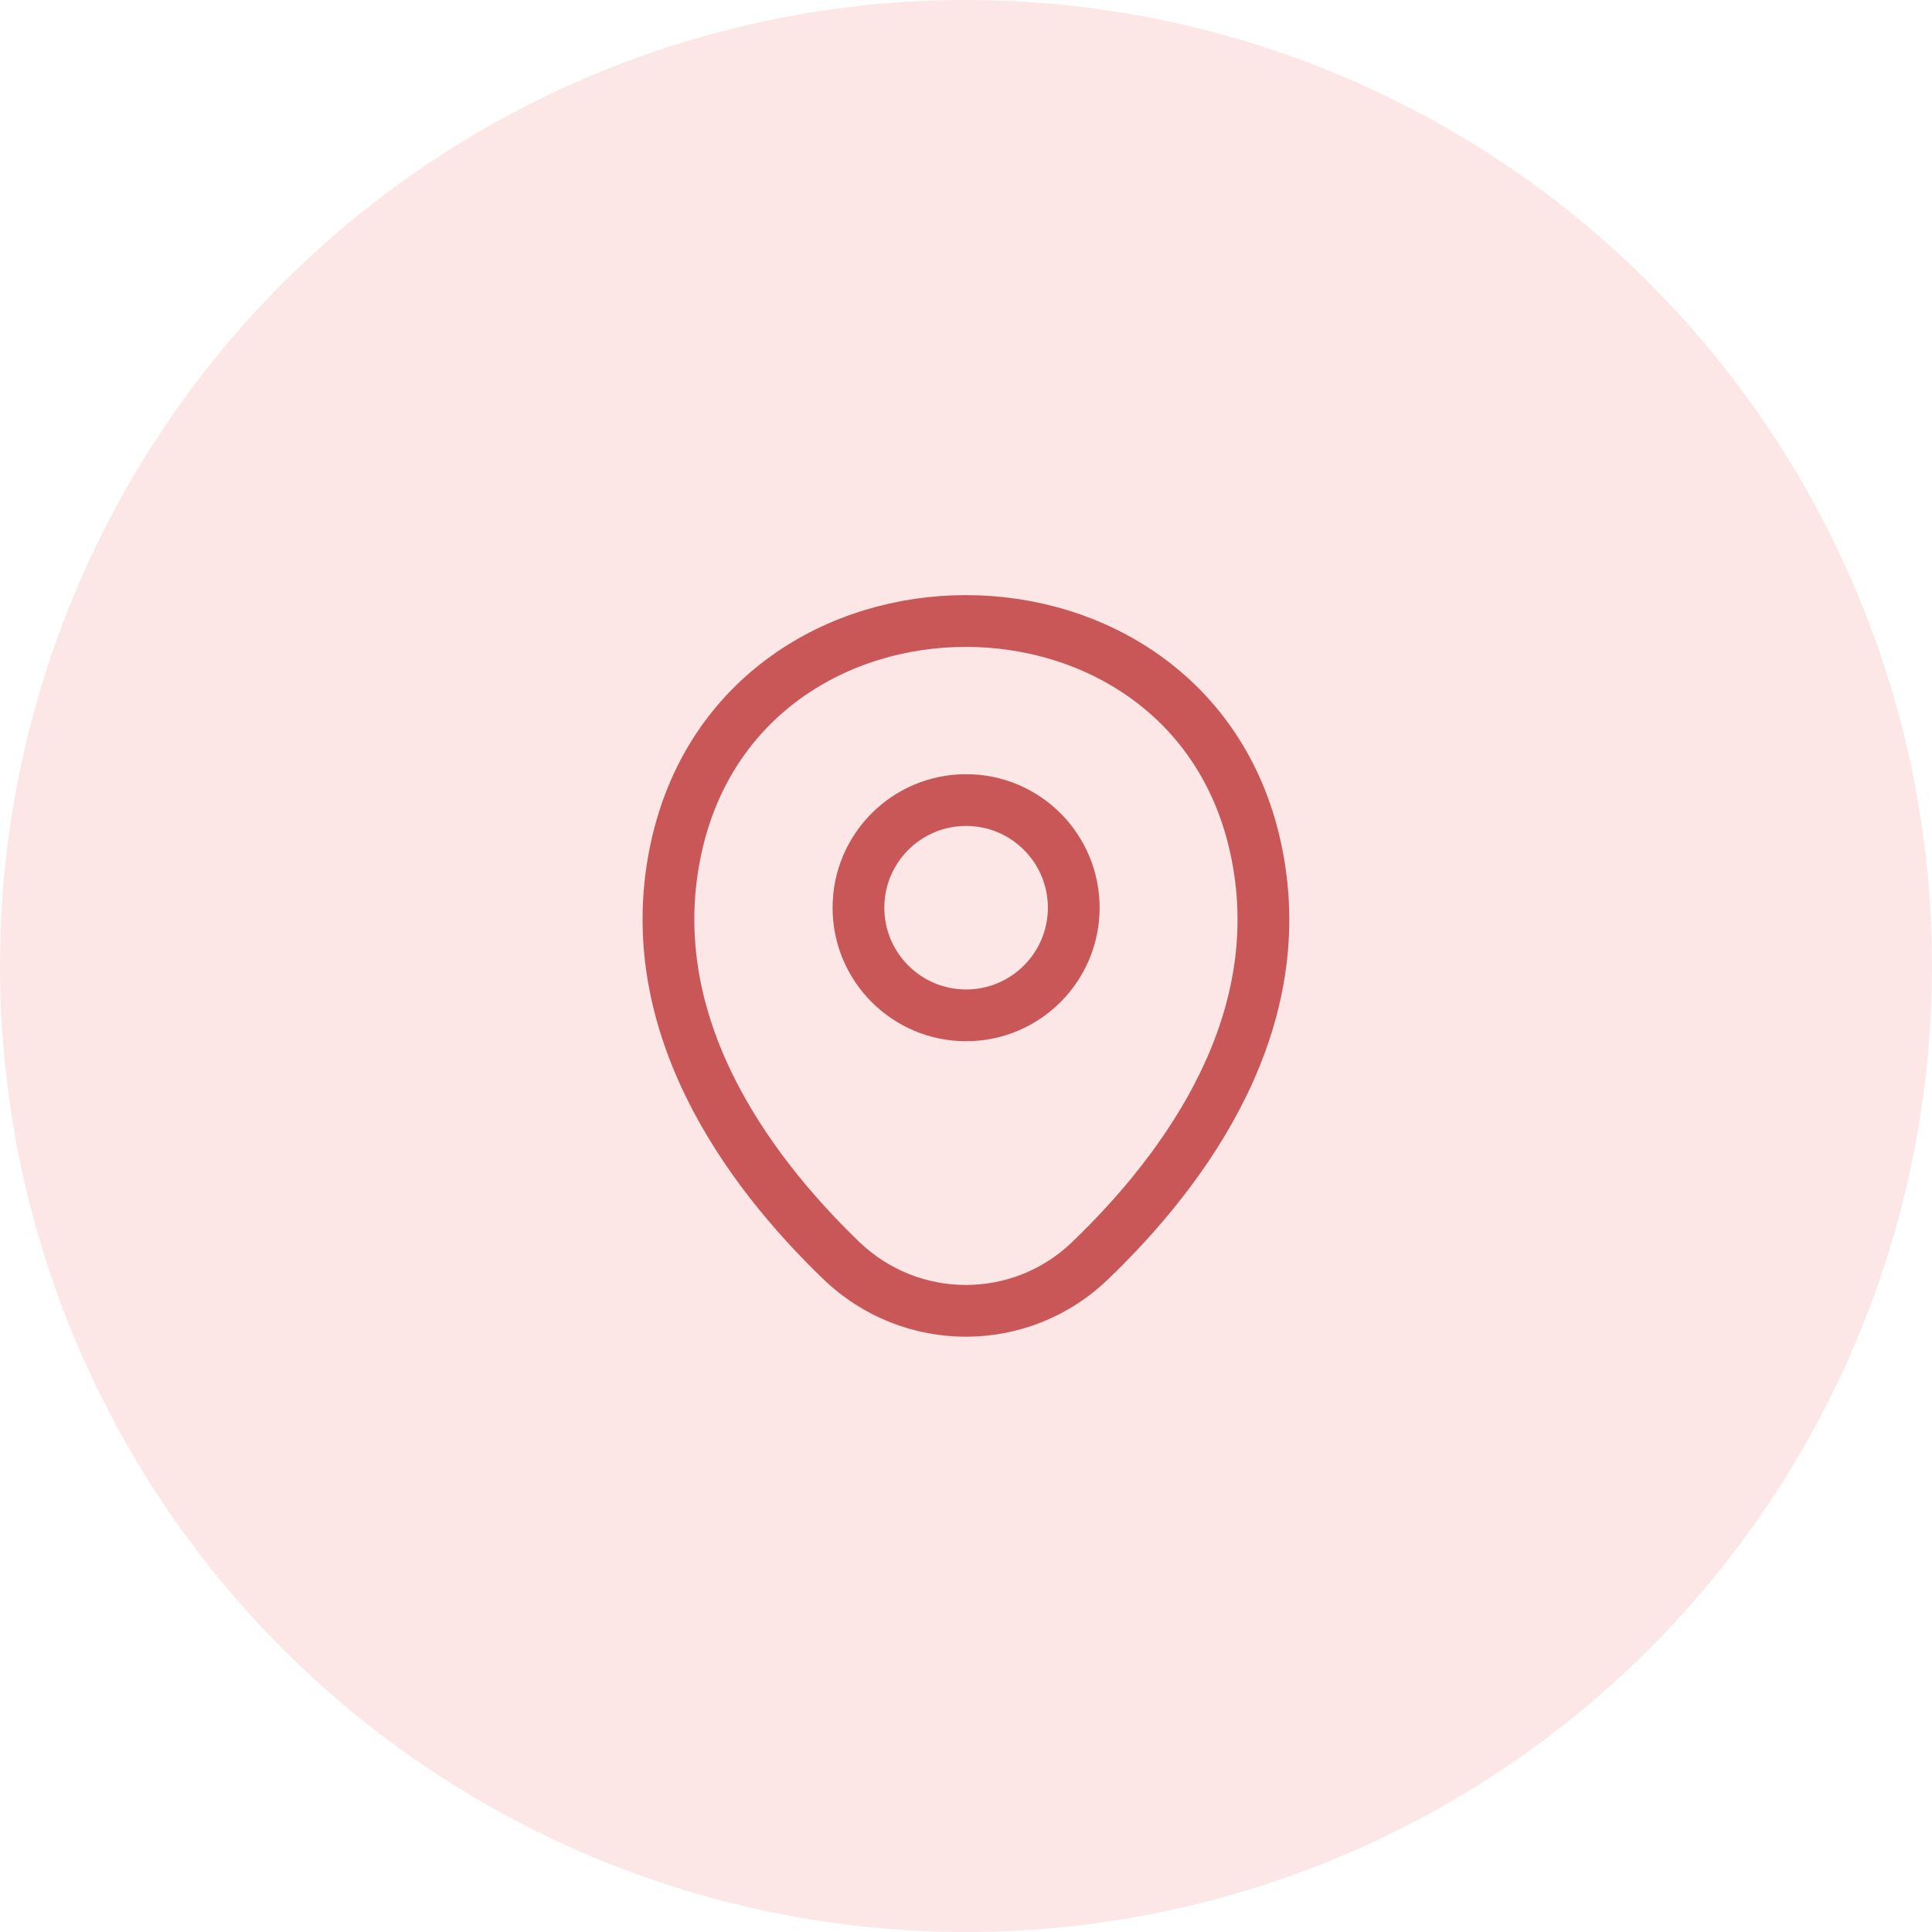<svg width="56" height="56" viewBox="0 0 56 56" fill="none" xmlns="http://www.w3.org/2000/svg">
<circle cx="28" cy="28" r="28" fill="#FACFCF" fill-opacity="0.5"/>
<path d="M28.003 29.43C29.726 29.43 31.123 28.033 31.123 26.31C31.123 24.587 29.726 23.19 28.003 23.19C26.28 23.19 24.883 24.587 24.883 26.31C24.883 28.033 26.28 29.43 28.003 29.43Z" stroke="#CA5757" stroke-width="1.5"/>
<path d="M19.618 24.49C21.588 15.83 34.418 15.84 36.378 24.5C37.528 29.58 34.368 33.88 31.598 36.54C29.588 38.48 26.408 38.48 24.388 36.54C21.628 33.88 18.468 29.57 19.618 24.49Z" stroke="#CA5757" stroke-width="1.5"/>
</svg>
